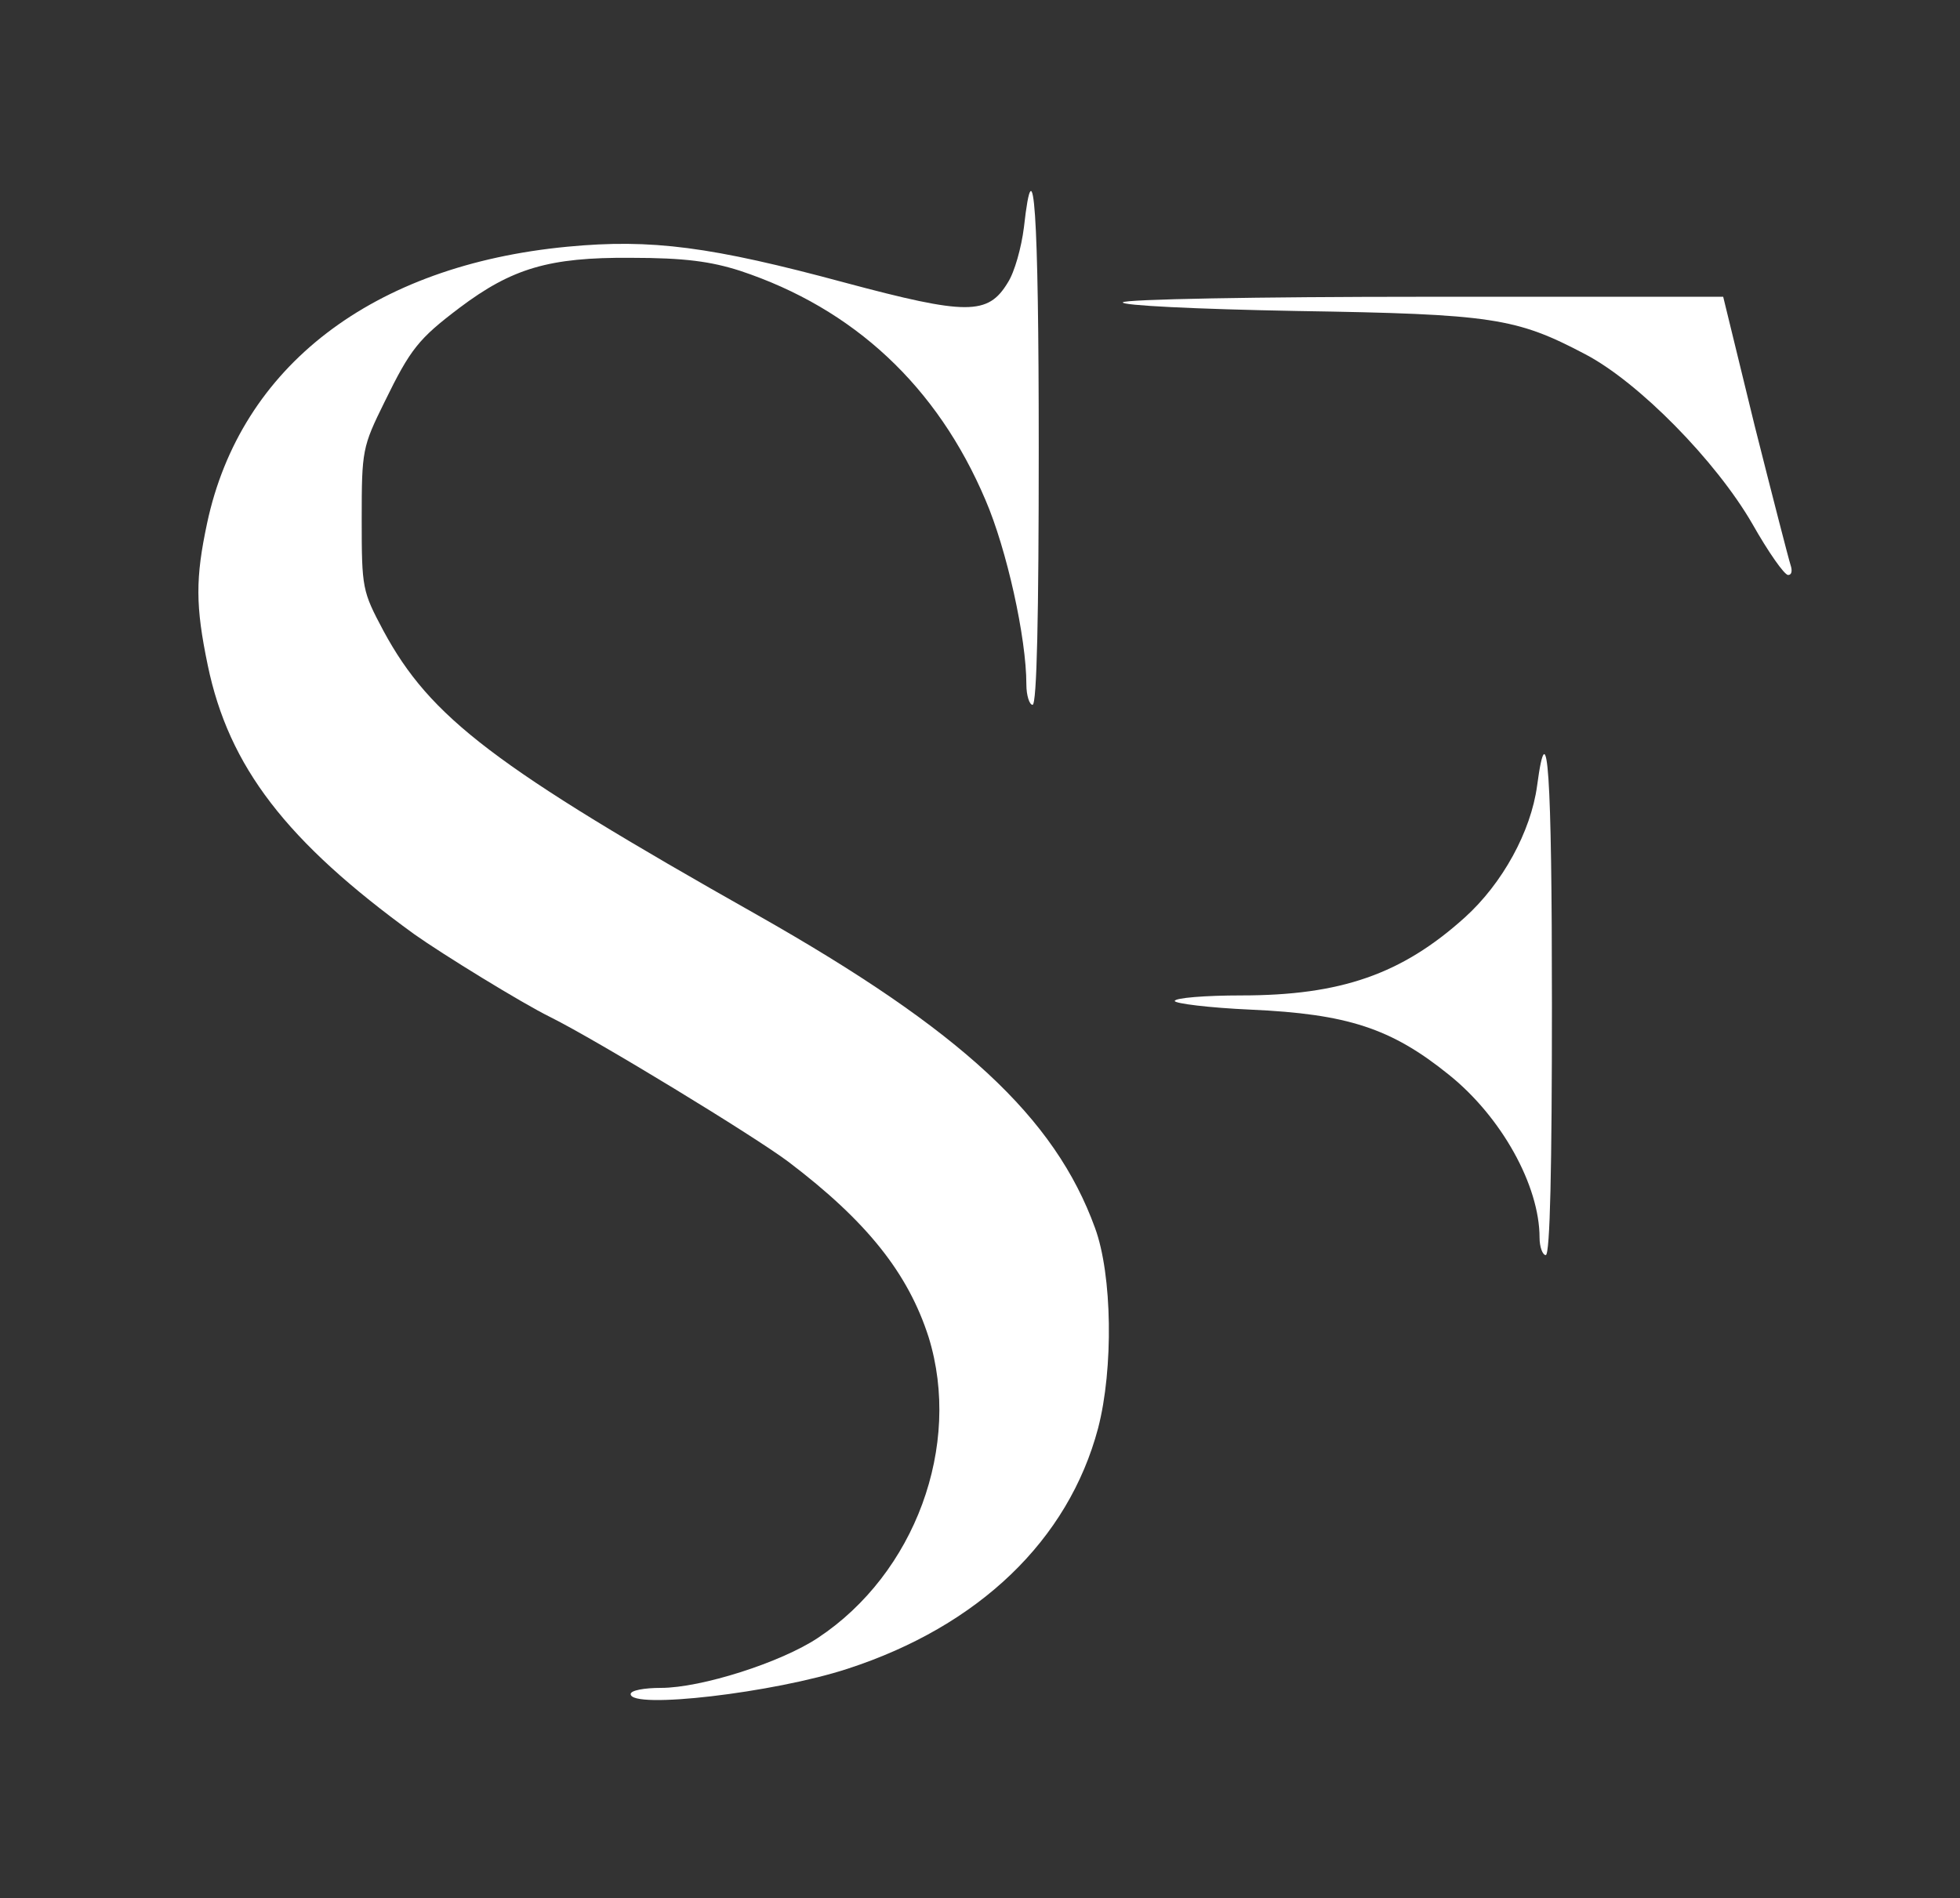 <?xml version="1.0" standalone="no"?>
<svg version="1.0" xmlns="http://www.w3.org/2000/svg"
 width="317pt" height="307pt" viewBox="0 0 317 307"
 preserveAspectRatio="xMidYMid meet">

<rect x="0" y="0" width="317" height="307" fill="#333333" stroke="none"/>

<g transform="translate(0,307) scale(0.1,-0.1)"
fill="#ffffffff" stroke="none">
<path d="M1656 2702 c-4 -32 -15 -72 -26 -89 -32 -53 -66 -53 -264 0 -215 58
-312 71 -448 58 -316 -30 -529 -194 -583 -447 -19 -89 -19 -134 1 -230 34
-164 127 -285 334 -435 45 -32 175 -112 220 -134 78 -39 329 -192 385 -234
128 -97 194 -181 227 -284 54 -175 -22 -382 -179 -486 -60 -40 -189 -81 -254
-81 -27 0 -49 -4 -49 -10 0 -25 232 2 351 41 212 69 357 208 405 389 25 96 23
248 -5 324 -65 179 -216 319 -546 506 -425 240 -529 319 -605 460 -34 64 -35
68 -35 180 0 112 1 117 37 190 42 86 55 102 121 152 85 64 145 82 277 81 88 0
130 -6 177 -21 184 -61 319 -187 397 -371 34 -79 66 -222 66 -298 0 -18 5 -33
10 -33 7 0 10 145 10 415 0 384 -8 500 -24 357z"/>
<path d="M1816 2581 c-3 -5 118 -11 282 -14 316 -5 354 -11 466 -70 86 -45
211 -172 270 -274 26 -46 52 -83 58 -83 6 0 7 7 4 16 -3 9 -29 110 -58 225
l-51 209 -483 0 c-271 0 -485 -4 -488 -9z"/>
<path d="M2486 1799 c-10 -74 -56 -158 -117 -213 -102 -92 -201 -126 -361
-126 -59 0 -108 -4 -108 -9 0 -4 55 -11 123 -14 156 -7 227 -30 320 -105 85
-68 147 -179 147 -264 0 -15 5 -28 10 -28 7 0 10 142 10 405 0 375 -7 481 -24
354z"/>
</g>
</svg>
